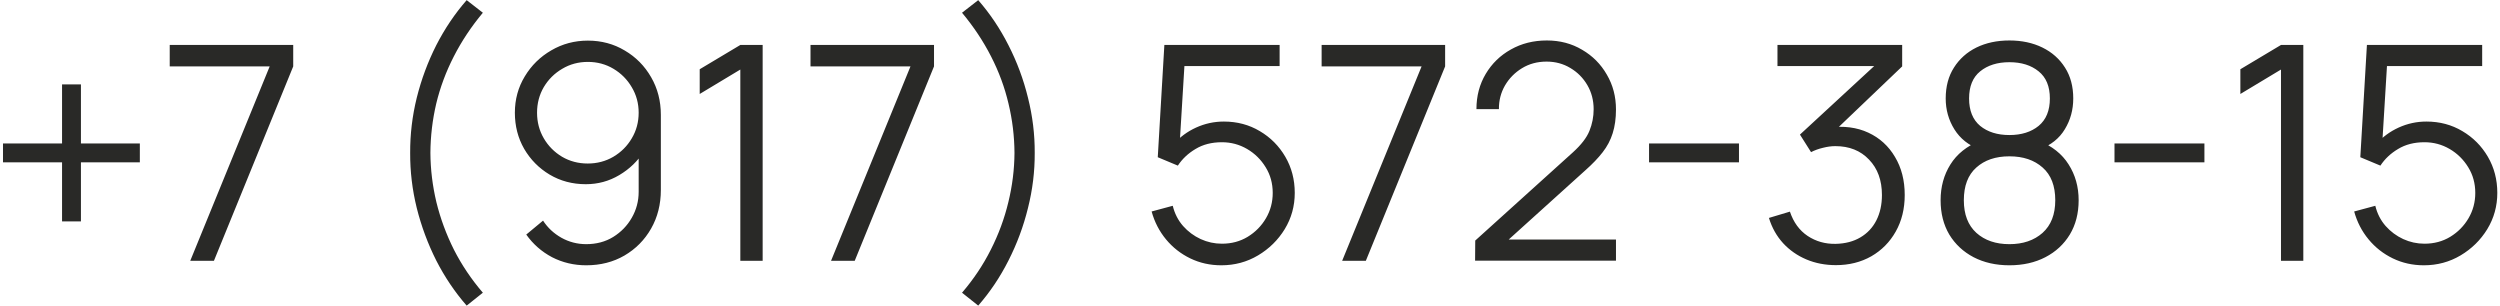 <?xml version="1.0" encoding="UTF-8"?> <svg xmlns="http://www.w3.org/2000/svg" width="417" height="51" viewBox="0 0 417 51" fill="none"><path d="M10.35 36.925V27.075H0.5V23.925H10.35V14.075H13.5V23.925H23.325V27.075H13.5V36.925H10.35ZM31.734 43.5L44.984 11.075H28.309V7.5H48.909V11.075L35.684 43.5H31.734ZM77.841 50.975C75.874 48.725 74.183 46.217 72.766 43.45C71.366 40.667 70.283 37.75 69.516 34.7C68.766 31.65 68.399 28.583 68.416 25.5C68.399 22.417 68.766 19.35 69.516 16.3C70.283 13.233 71.366 10.317 72.766 7.55C74.183 4.783 75.874 2.275 77.841 0.025L80.541 2.125C78.608 4.442 76.991 6.875 75.691 9.425C74.391 11.958 73.416 14.575 72.766 17.275C72.133 19.975 71.808 22.717 71.791 25.5C71.808 28.25 72.141 30.992 72.791 33.725C73.458 36.442 74.433 39.083 75.716 41.65C77.016 44.2 78.624 46.592 80.541 48.825L77.841 50.975ZM98.055 6.775C100.322 6.775 102.372 7.325 104.205 8.425C106.055 9.508 107.522 10.992 108.605 12.875C109.688 14.742 110.23 16.842 110.23 19.175V31.675C110.23 34.075 109.688 36.225 108.605 38.125C107.522 40.025 106.038 41.525 104.155 42.625C102.288 43.708 100.163 44.25 97.78 44.25C95.73 44.25 93.83 43.8 92.08 42.9C90.347 41.983 88.913 40.725 87.78 39.125L90.58 36.8C91.347 37.983 92.363 38.933 93.63 39.65C94.913 40.367 96.297 40.725 97.78 40.725C99.48 40.725 100.98 40.325 102.28 39.525C103.597 38.708 104.63 37.642 105.38 36.325C106.147 34.992 106.53 33.55 106.53 32V24.15L107.43 25.2C106.397 26.85 105.022 28.183 103.305 29.2C101.605 30.217 99.738 30.725 97.705 30.725C95.488 30.725 93.48 30.192 91.68 29.125C89.897 28.058 88.48 26.625 87.43 24.825C86.397 23.025 85.88 21.017 85.88 18.8C85.88 16.583 86.43 14.567 87.53 12.75C88.63 10.917 90.105 9.467 91.955 8.4C93.805 7.317 95.838 6.775 98.055 6.775ZM98.055 10.325C96.488 10.325 95.063 10.708 93.78 11.475C92.497 12.225 91.472 13.242 90.705 14.525C89.955 15.808 89.58 17.233 89.58 18.8C89.58 20.367 89.955 21.792 90.705 23.075C91.455 24.358 92.472 25.383 93.755 26.15C95.038 26.9 96.463 27.275 98.03 27.275C99.597 27.275 101.022 26.9 102.305 26.15C103.605 25.383 104.63 24.358 105.38 23.075C106.147 21.792 106.53 20.367 106.53 18.8C106.53 17.25 106.147 15.833 105.38 14.55C104.63 13.267 103.613 12.242 102.33 11.475C101.047 10.708 99.622 10.325 98.055 10.325ZM123.486 43.5V11.6L116.711 15.675V11.55L123.486 7.5H127.211V43.5H123.486ZM138.618 43.5L151.868 11.075H135.193V7.5H155.793V11.075L142.568 43.5H138.618ZM163.166 50.975L160.466 48.825C162.383 46.592 163.983 44.2 165.266 41.65C166.566 39.083 167.541 36.442 168.191 33.725C168.858 30.992 169.199 28.25 169.216 25.5C169.199 22.717 168.866 19.975 168.216 17.275C167.583 14.575 166.616 11.958 165.316 9.425C164.016 6.875 162.399 4.442 160.466 2.125L163.166 0.025C165.133 2.275 166.816 4.783 168.216 7.55C169.633 10.317 170.716 13.233 171.466 16.3C172.233 19.35 172.608 22.417 172.591 25.5C172.608 28.583 172.233 31.65 171.466 34.7C170.716 37.75 169.633 40.667 168.216 43.45C166.816 46.217 165.133 48.725 163.166 50.975ZM203.715 44.25C201.848 44.25 200.123 43.867 198.54 43.1C196.957 42.333 195.607 41.275 194.49 39.925C193.373 38.575 192.573 37.025 192.09 35.275L195.615 34.325C195.932 35.625 196.507 36.75 197.34 37.7C198.173 38.633 199.148 39.358 200.265 39.875C201.398 40.392 202.582 40.65 203.815 40.65C205.415 40.65 206.848 40.267 208.115 39.5C209.398 38.717 210.415 37.683 211.165 36.4C211.915 35.117 212.29 33.708 212.29 32.175C212.29 30.592 211.898 29.167 211.115 27.9C210.332 26.617 209.298 25.6 208.015 24.85C206.732 24.1 205.332 23.725 203.815 23.725C202.115 23.725 200.648 24.1 199.415 24.85C198.182 25.583 197.198 26.508 196.465 27.625L193.115 26.225L194.215 7.5H213.44V11.025H195.84L197.665 9.3L196.69 25.275L195.765 24.05C196.798 22.867 198.048 21.942 199.515 21.275C200.982 20.608 202.523 20.275 204.14 20.275C206.357 20.275 208.357 20.808 210.14 21.875C211.923 22.925 213.34 24.35 214.39 26.15C215.44 27.95 215.965 29.958 215.965 32.175C215.965 34.375 215.407 36.392 214.29 38.225C213.173 40.042 211.69 41.5 209.84 42.6C207.99 43.7 205.948 44.25 203.715 44.25ZM223.872 43.5L237.122 11.075H220.447V7.5H241.047V11.075L227.822 43.5H223.872ZM246.045 43.475L246.07 40.125L262.345 25.425C263.745 24.158 264.67 22.958 265.12 21.825C265.587 20.675 265.82 19.475 265.82 18.225C265.82 16.742 265.47 15.4 264.77 14.2C264.07 13 263.128 12.05 261.945 11.35C260.762 10.633 259.437 10.275 257.97 10.275C256.437 10.275 255.07 10.642 253.87 11.375C252.67 12.108 251.72 13.075 251.02 14.275C250.337 15.475 250.003 16.783 250.02 18.2H246.27C246.27 16.017 246.787 14.058 247.82 12.325C248.853 10.592 250.253 9.233 252.02 8.25C253.787 7.25 255.787 6.75 258.02 6.75C260.203 6.75 262.162 7.267 263.895 8.3C265.645 9.317 267.02 10.7 268.02 12.45C269.037 14.183 269.545 16.117 269.545 18.25C269.545 19.75 269.362 21.075 268.995 22.225C268.645 23.358 268.087 24.417 267.32 25.4C266.57 26.367 265.612 27.367 264.445 28.4L249.995 41.45L249.42 39.95H269.545V43.475H246.045ZM275.061 27.075V23.925H290.061V27.075H275.061ZM306.232 44.225C304.448 44.225 302.807 43.908 301.307 43.275C299.807 42.642 298.515 41.742 297.432 40.575C296.348 39.392 295.557 37.983 295.057 36.35L298.557 35.3C299.157 37.083 300.14 38.433 301.507 39.35C302.89 40.267 304.448 40.708 306.182 40.675C307.782 40.642 309.157 40.283 310.307 39.6C311.473 38.917 312.365 37.967 312.982 36.75C313.598 35.533 313.907 34.125 313.907 32.525C313.907 30.075 313.19 28.108 311.757 26.625C310.34 25.125 308.465 24.375 306.132 24.375C305.482 24.375 304.798 24.467 304.082 24.65C303.365 24.817 302.698 25.058 302.082 25.375L300.232 22.45L314.232 9.525L314.832 11.025H296.482V7.5H317.282V11.075L305.082 22.725L305.032 21.275C307.532 20.958 309.732 21.242 311.632 22.125C313.532 23.008 315.015 24.358 316.082 26.175C317.165 27.975 317.707 30.092 317.707 32.525C317.707 34.825 317.207 36.858 316.207 38.625C315.223 40.375 313.865 41.75 312.132 42.75C310.398 43.733 308.432 44.225 306.232 44.225ZM335.168 44.25C332.918 44.25 330.927 43.8 329.193 42.9C327.477 42 326.127 40.742 325.143 39.125C324.177 37.492 323.693 35.583 323.693 33.4C323.693 31.167 324.235 29.183 325.318 27.45C326.402 25.7 328.052 24.375 330.268 23.475L330.218 24.925C328.368 24.242 326.96 23.125 325.993 21.575C325.027 20.025 324.543 18.308 324.543 16.425C324.543 14.425 325.002 12.708 325.918 11.275C326.835 9.825 328.085 8.708 329.668 7.925C331.268 7.142 333.102 6.75 335.168 6.75C337.235 6.75 339.068 7.142 340.668 7.925C342.268 8.708 343.527 9.825 344.443 11.275C345.36 12.708 345.818 14.425 345.818 16.425C345.818 18.308 345.352 20.017 344.418 21.55C343.502 23.083 342.093 24.208 340.193 24.925L340.068 23.475C342.285 24.358 343.943 25.675 345.043 27.425C346.16 29.175 346.718 31.167 346.718 33.4C346.718 35.583 346.227 37.492 345.243 39.125C344.26 40.742 342.902 42 341.168 42.9C339.435 43.8 337.435 44.25 335.168 44.25ZM335.168 40.725C337.435 40.725 339.277 40.1 340.693 38.85C342.11 37.583 342.818 35.767 342.818 33.4C342.818 31 342.118 29.183 340.718 27.95C339.318 26.7 337.468 26.075 335.168 26.075C332.868 26.075 331.027 26.7 329.643 27.95C328.26 29.183 327.568 31 327.568 33.4C327.568 35.767 328.268 37.583 329.668 38.85C331.068 40.1 332.902 40.725 335.168 40.725ZM335.168 22.525C337.168 22.525 338.793 22.017 340.043 21C341.293 19.967 341.918 18.442 341.918 16.425C341.918 14.408 341.293 12.9 340.043 11.9C338.793 10.883 337.168 10.375 335.168 10.375C333.168 10.375 331.543 10.883 330.293 11.9C329.06 12.9 328.443 14.408 328.443 16.425C328.443 18.442 329.06 19.967 330.293 21C331.543 22.017 333.168 22.525 335.168 22.525ZM352.697 27.075V23.925H367.697V27.075H352.697ZM380.468 43.5V11.6L373.693 15.675V11.55L380.468 7.5H384.193V43.5H380.468ZM404.301 44.25C402.434 44.25 400.709 43.867 399.126 43.1C397.542 42.333 396.192 41.275 395.076 39.925C393.959 38.575 393.159 37.025 392.676 35.275L396.201 34.325C396.517 35.625 397.092 36.75 397.926 37.7C398.759 38.633 399.734 39.358 400.851 39.875C401.984 40.392 403.167 40.65 404.401 40.65C406.001 40.65 407.434 40.267 408.701 39.5C409.984 38.717 411.001 37.683 411.751 36.4C412.501 35.117 412.876 33.708 412.876 32.175C412.876 30.592 412.484 29.167 411.701 27.9C410.917 26.617 409.884 25.6 408.601 24.85C407.317 24.1 405.917 23.725 404.401 23.725C402.701 23.725 401.234 24.1 400.001 24.85C398.767 25.583 397.784 26.508 397.051 27.625L393.701 26.225L394.801 7.5H414.026V11.025H396.426L398.251 9.3L397.276 25.275L396.351 24.05C397.384 22.867 398.634 21.942 400.101 21.275C401.567 20.608 403.109 20.275 404.726 20.275C406.942 20.275 408.942 20.808 410.726 21.875C412.509 22.925 413.926 24.35 414.976 26.15C416.026 27.95 416.551 29.958 416.551 32.175C416.551 34.375 415.992 36.392 414.876 38.225C413.759 40.042 412.276 41.5 410.426 42.6C408.576 43.7 406.534 44.25 404.301 44.25Z" fill="#292927"></path></svg> 